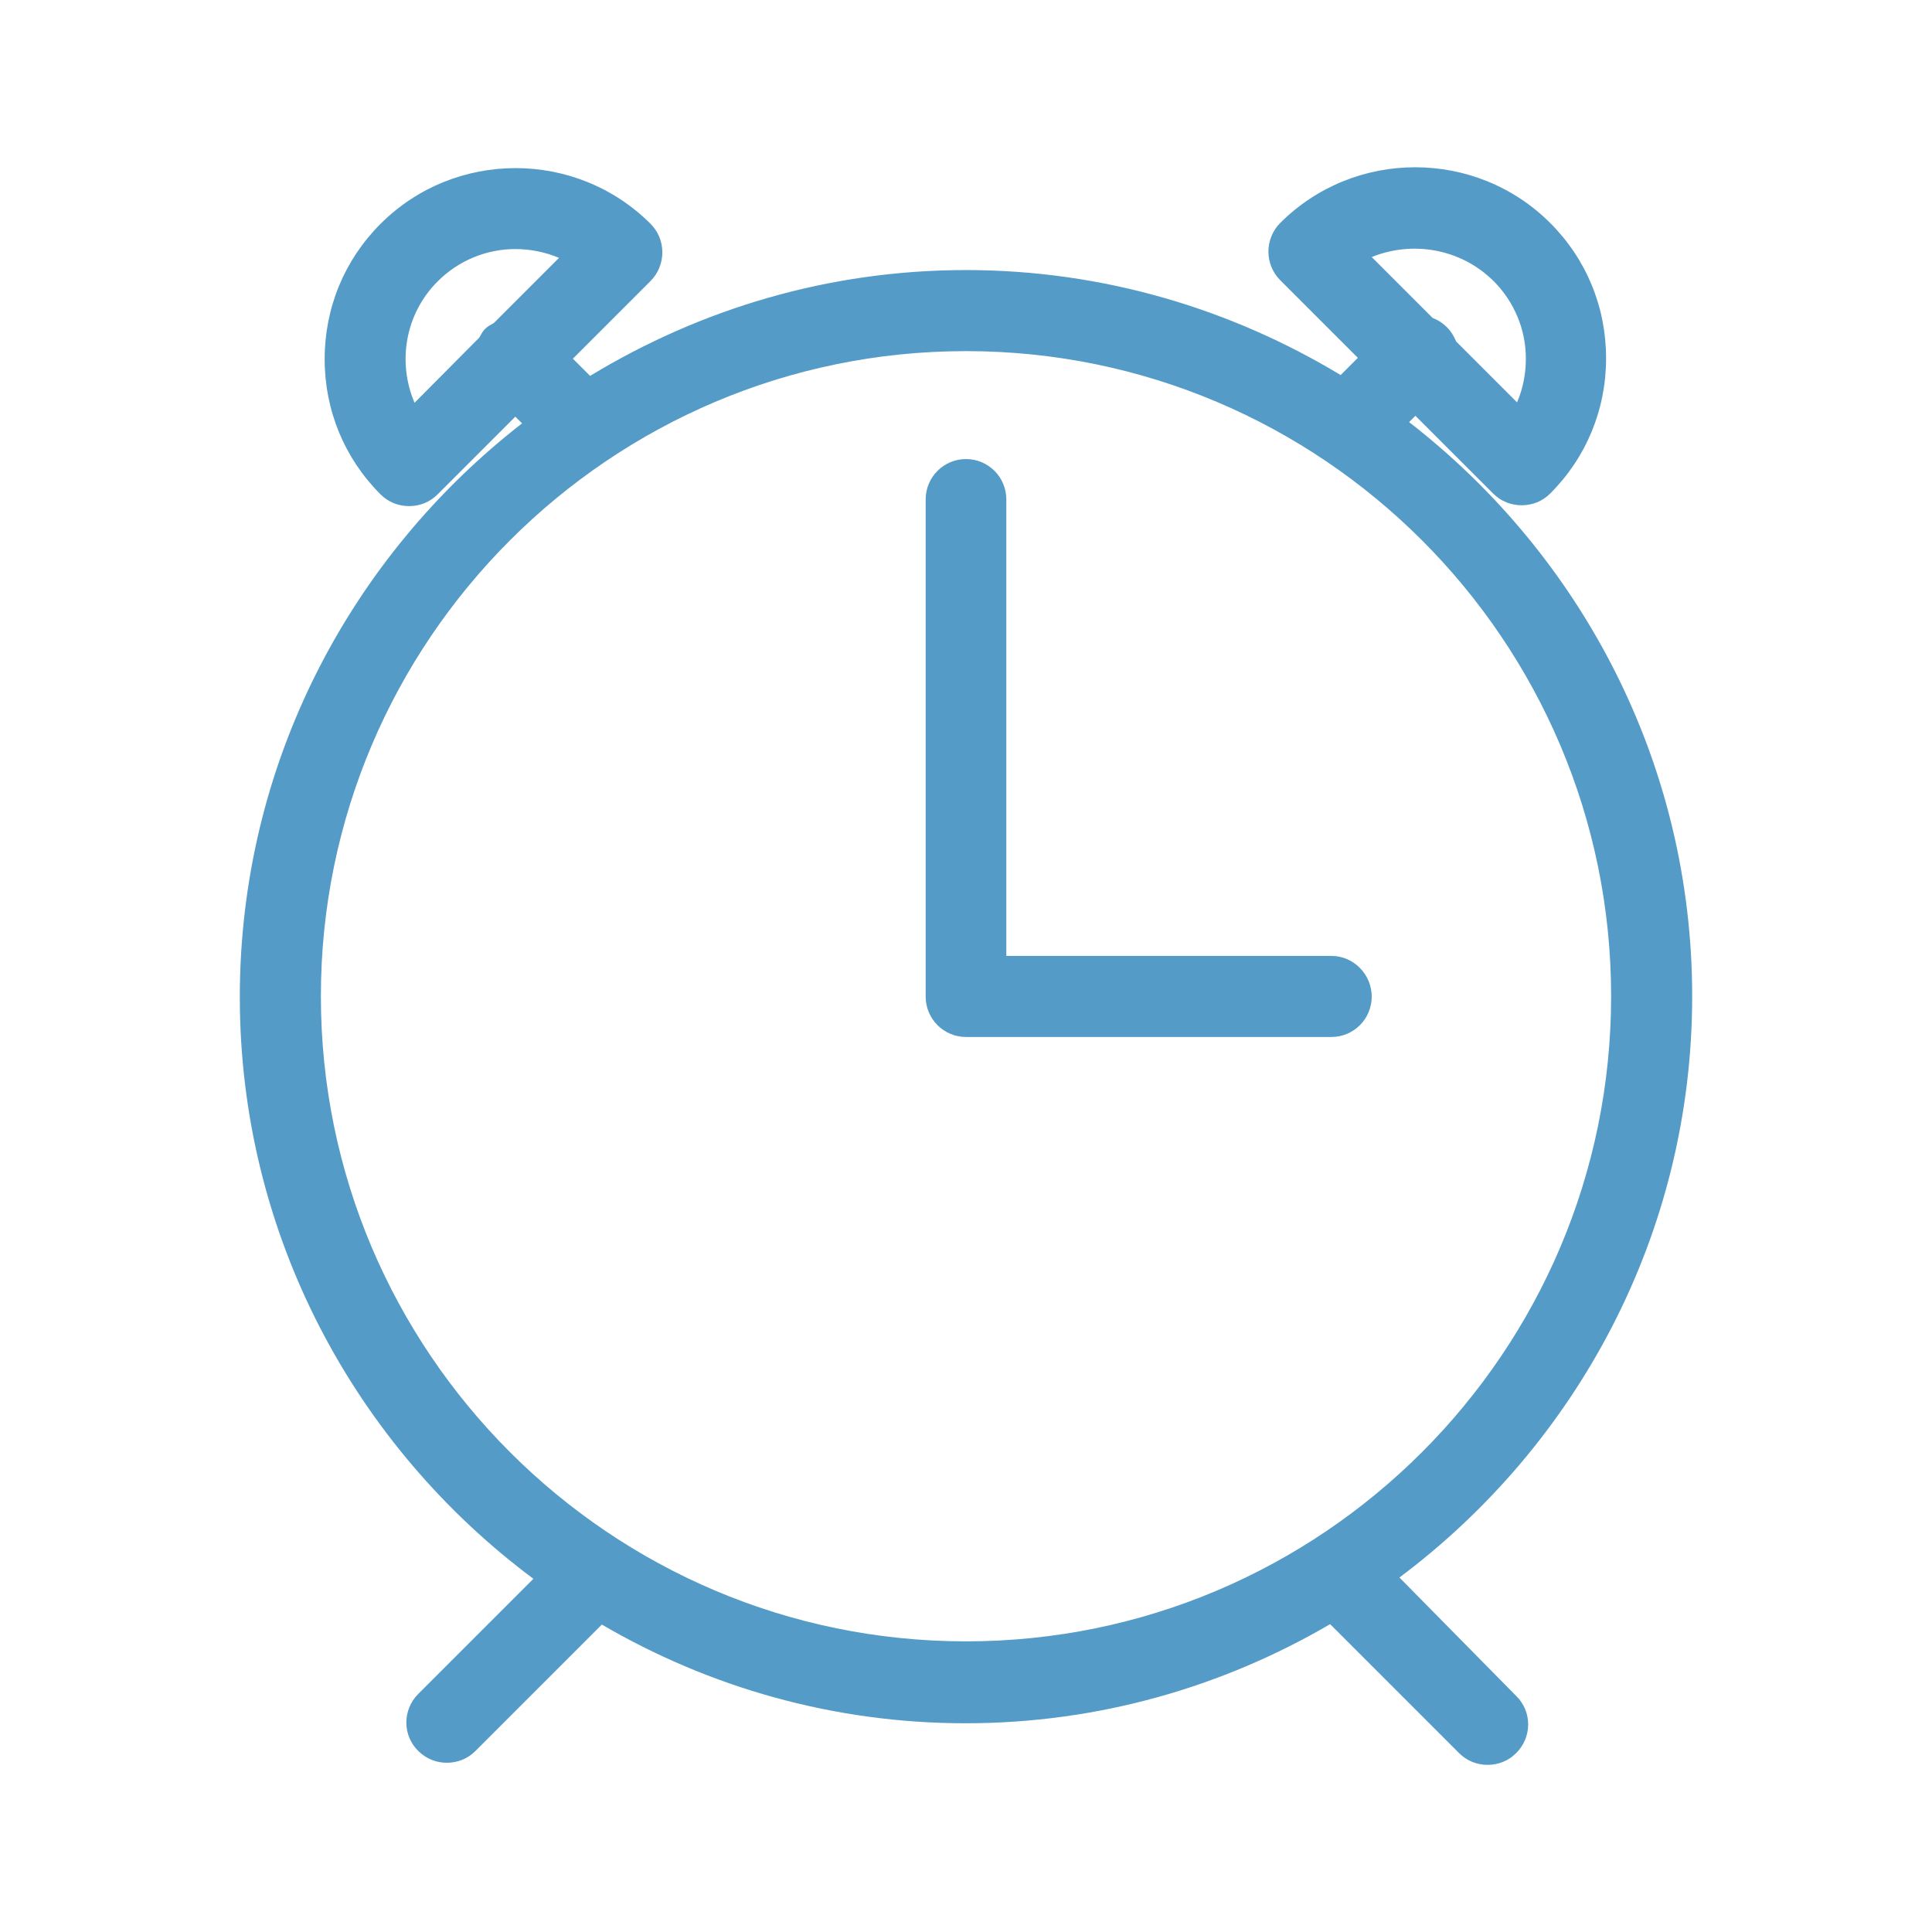 <?xml version="1.0" encoding="utf-8"?>
<!-- Generator: Adobe Illustrator 23.0.1, SVG Export Plug-In . SVG Version: 6.00 Build 0)  -->
<svg version="1.1" id="Layer_2" xmlns="http://www.w3.org/2000/svg" xmlns:xlink="http://www.w3.org/1999/xlink" x="0px" y="0px"
	 viewBox="0 0 46 46" enable-background="new 0 0 46 46" xml:space="preserve">
<g>
	<path fill="#549BC8" d="M33.32,37.56c4.22-3.16,6.97-8.18,6.97-13.84c0-5.56-2.65-10.5-6.74-13.67l0.15-0.15l1.85,1.85
		c0.19,0.19,0.43,0.28,0.68,0.28c0.25,0,0.49-0.09,0.68-0.28c0.86-0.86,1.33-2,1.33-3.22s-0.47-2.36-1.33-3.22
		c-1.77-1.77-4.66-1.77-6.43,0c-0.18,0.18-0.28,0.43-0.28,0.68s0.1,0.5,0.28,0.68l1.85,1.85l-0.41,0.41
		C29.32,7.36,26.27,6.43,23,6.43c-3.28,0-6.33,0.93-8.95,2.52l-0.41-0.41l1.85-1.85c0.18-0.18,0.28-0.43,0.28-0.68
		c0-0.26-0.1-0.5-0.28-0.68c-1.77-1.77-4.66-1.77-6.43,0c-0.86,0.86-1.33,2-1.33,3.22s0.47,2.36,1.33,3.22
		c0.19,0.19,0.43,0.28,0.68,0.28c0.25,0,0.49-0.09,0.68-0.28l1.85-1.85l0.16,0.16c-4.08,3.17-6.72,8.1-6.72,13.66
		c0,5.67,2.76,10.7,6.99,13.85l-2.74,2.74c-0.38,0.38-0.38,0.99,0,1.36c0.19,0.19,0.43,0.28,0.68,0.28s0.49-0.09,0.68-0.28
		l3.01-3.01c2.55,1.49,5.51,2.35,8.66,2.35c3.17,0,6.13-0.87,8.68-2.36l3.07,3.07c0.19,0.19,0.43,0.28,0.68,0.28
		c0.25,0,0.49-0.09,0.68-0.28c0.38-0.38,0.38-0.99,0-1.36L33.32,37.56z M35.56,6.69c0.49,0.49,0.77,1.15,0.77,1.85
		c0,0.36-0.07,0.72-0.21,1.04l-1.45-1.45c-0.05-0.12-0.12-0.24-0.22-0.34c-0.1-0.1-0.21-0.17-0.34-0.22l-1.45-1.45
		C33.62,5.73,34.77,5.91,35.56,6.69z M9.87,9.59c-0.41-0.96-0.23-2.11,0.55-2.89c0.51-0.51,1.18-0.77,1.85-0.77
		c0.35,0,0.71,0.07,1.04,0.21l-1.55,1.55c-0.07,0.04-0.15,0.08-0.21,0.14c-0.06,0.06-0.1,0.14-0.14,0.21L9.87,9.59z M7.64,23.72
		c0-8.47,6.89-15.36,15.36-15.36c8.47,0,15.36,6.89,15.36,15.36c0,8.47-6.89,15.36-15.36,15.36C14.53,39.08,7.64,32.19,7.64,23.72z"
		/>
	<path fill="#549BC8" d="M31.7,22.76h-7.74V11.89c0-0.53-0.43-0.96-0.96-0.96s-0.96,0.43-0.96,0.96v11.84
		c0,0.53,0.43,0.96,0.96,0.96h8.7c0.53,0,0.96-0.43,0.96-0.96S32.23,22.76,31.7,22.76z"/>
</g>
</svg>
